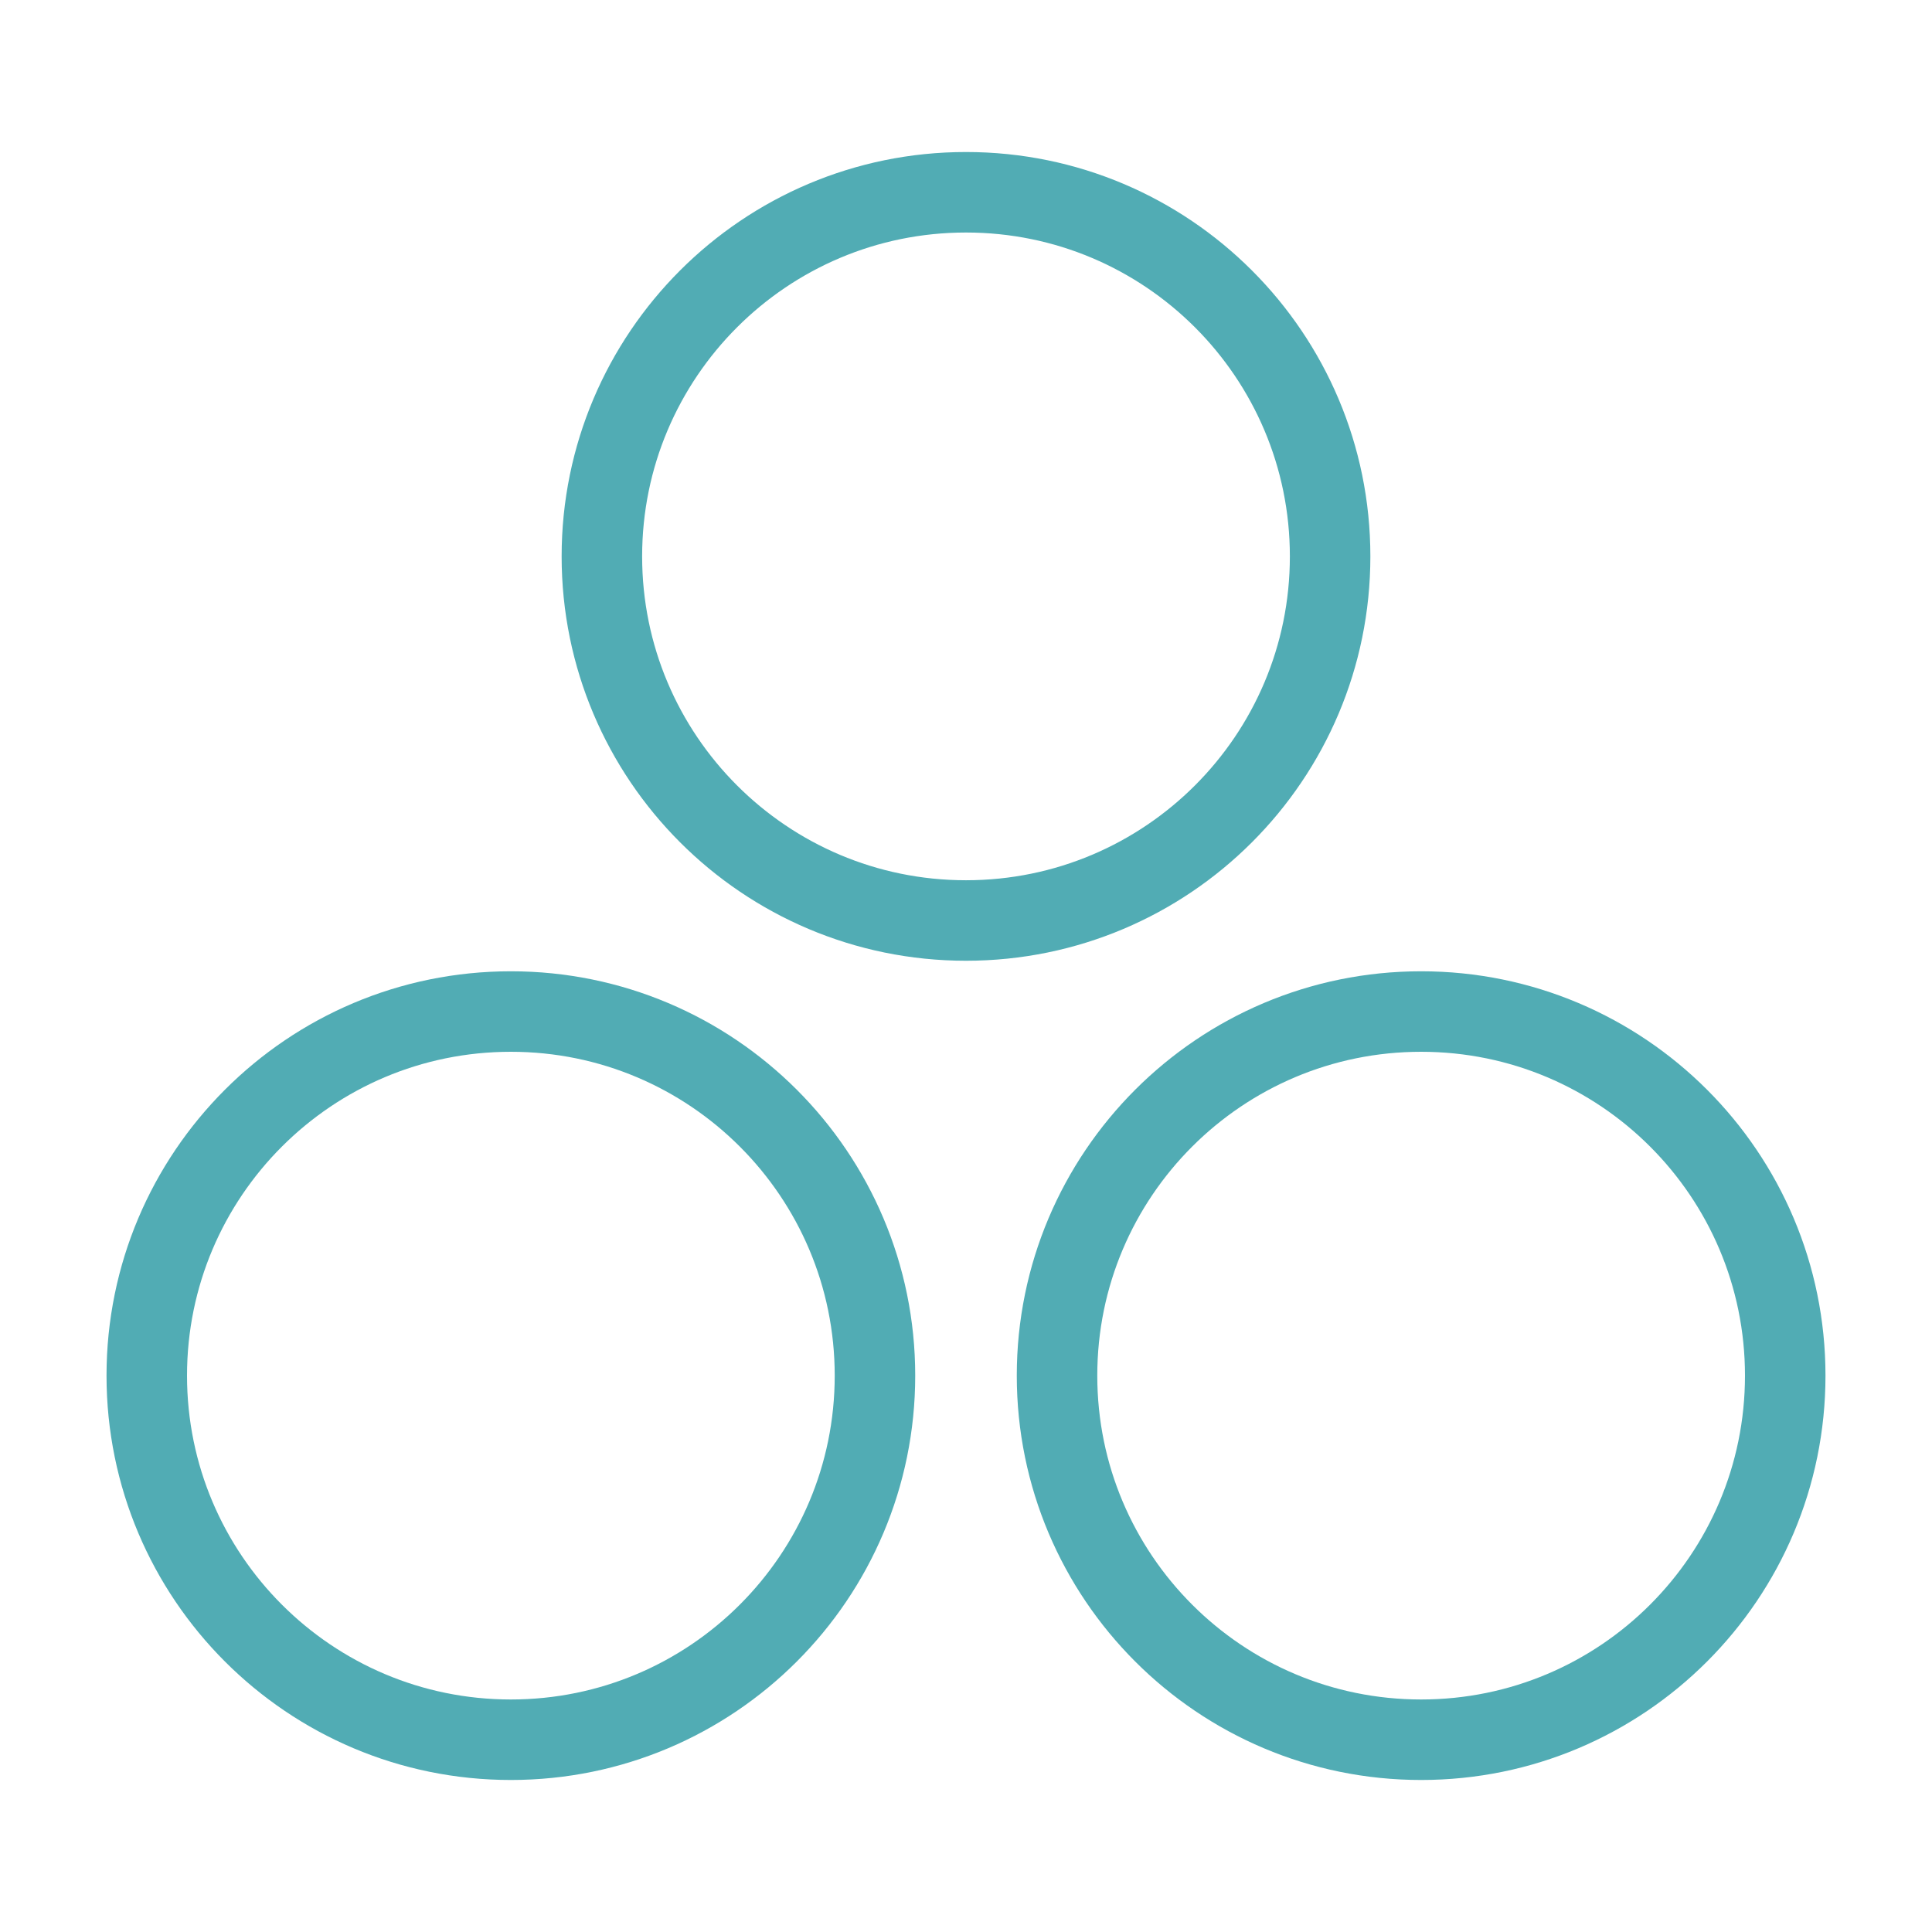 <svg width="60" height="60" viewBox="0 0 60 60" fill="none" xmlns="http://www.w3.org/2000/svg">
<path d="M30 28.587C36.245 28.587 41.308 23.524 41.308 17.279C41.308 11.034 36.245 5.971 30 5.971C23.755 5.971 18.692 11.034 18.692 17.279C18.692 23.524 23.755 28.587 30 28.587Z" stroke="#51ACB4" stroke-width="2.5" stroke-linecap="round" stroke-linejoin="round"/>
<path d="M15.865 54.029C22.11 54.029 27.173 48.966 27.173 42.721C27.173 36.476 22.11 31.414 15.865 31.414C9.62 31.414 4.558 36.476 4.558 42.721C4.558 48.966 9.62 54.029 15.865 54.029Z" stroke="#51ACB4" stroke-width="2.5" stroke-linecap="round" stroke-linejoin="round"/>
<path d="M44.135 54.029C50.38 54.029 55.442 48.966 55.442 42.721C55.442 36.476 50.38 31.414 44.135 31.414C37.89 31.414 32.827 36.476 32.827 42.721C32.827 48.966 37.89 54.029 44.135 54.029Z" stroke="#51ACB4" stroke-width="2.5" stroke-linecap="round" stroke-linejoin="round"/>
</svg>
